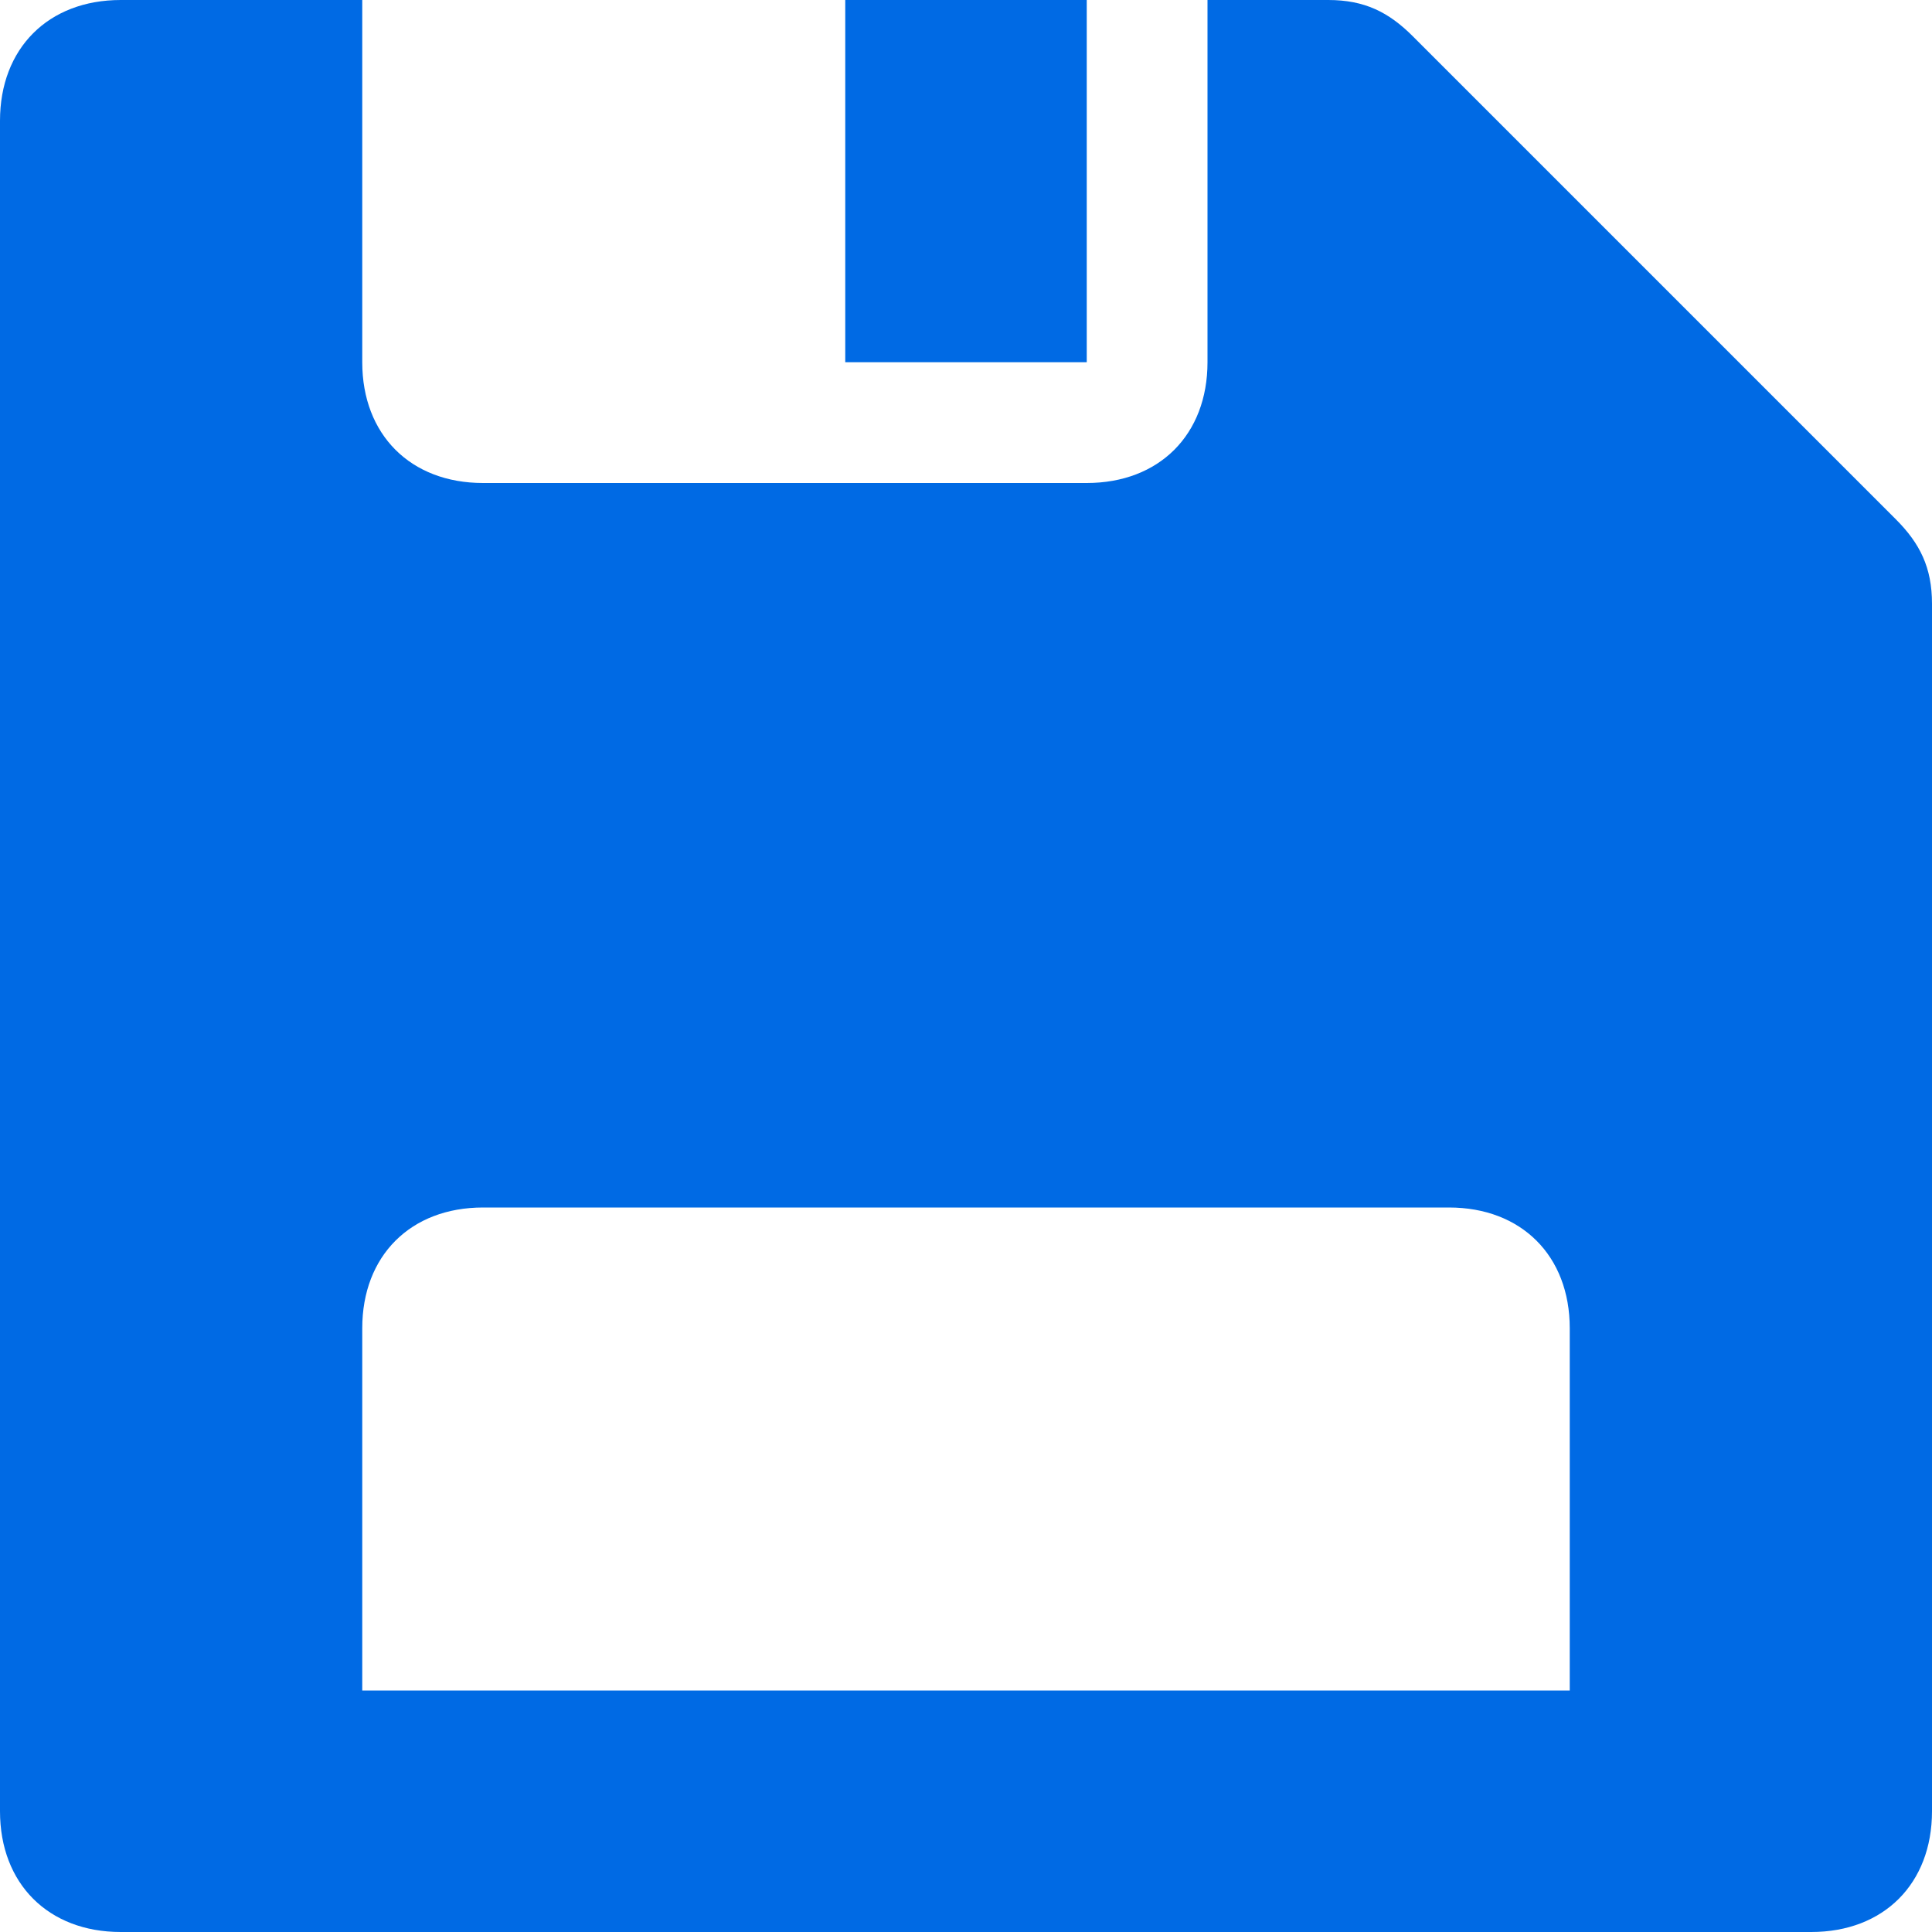 <?xml version="1.0" encoding="utf-8"?>
<!-- Generator: Adobe Illustrator 24.0.0, SVG Export Plug-In . SVG Version: 6.00 Build 0)  -->
<svg version="1.1" id="Layer_1" xmlns="http://www.w3.org/2000/svg" xmlns:xlink="http://www.w3.org/1999/xlink" x="0px" y="0px"
	 viewBox="0 0 16 16" style="enable-background:new 0 0 16 16;" xml:space="preserve">
<style type="text/css">
	.st0{fill:#006AE4;}
</style>
<title>Shape</title>
<desc>Created with Sketch.</desc>
<g id="Page-1">
	<g id="Edit-Panel---Attachments" transform="translate(-750, -490)">
		<g id="button---add-a-list" transform="translate(25, 25)">
			<g transform="translate(655, 456)">
				<path id="Combined-Shape" class="st0" d="M81.7,9.3l4,4c0.2,0.2,0.3,0.4,0.3,0.7v10c0,0.6-0.4,1-1,1H71c-0.6,0-1-0.4-1-1V10
					c0-0.6,0.4-1,1-1h2v3c0,0.6,0.4,1,1,1h5c0.6,0,1-0.4,1-1V9h1C81.3,9,81.5,9.1,81.7,9.3z M83,23v-3c0-0.6-0.4-1-1-1h-8
					c-0.6,0-1,0.4-1,1v3H83z M77,9h2v3h-2V9z"/>
			</g>
		</g>
	</g>
</g>
</svg>
